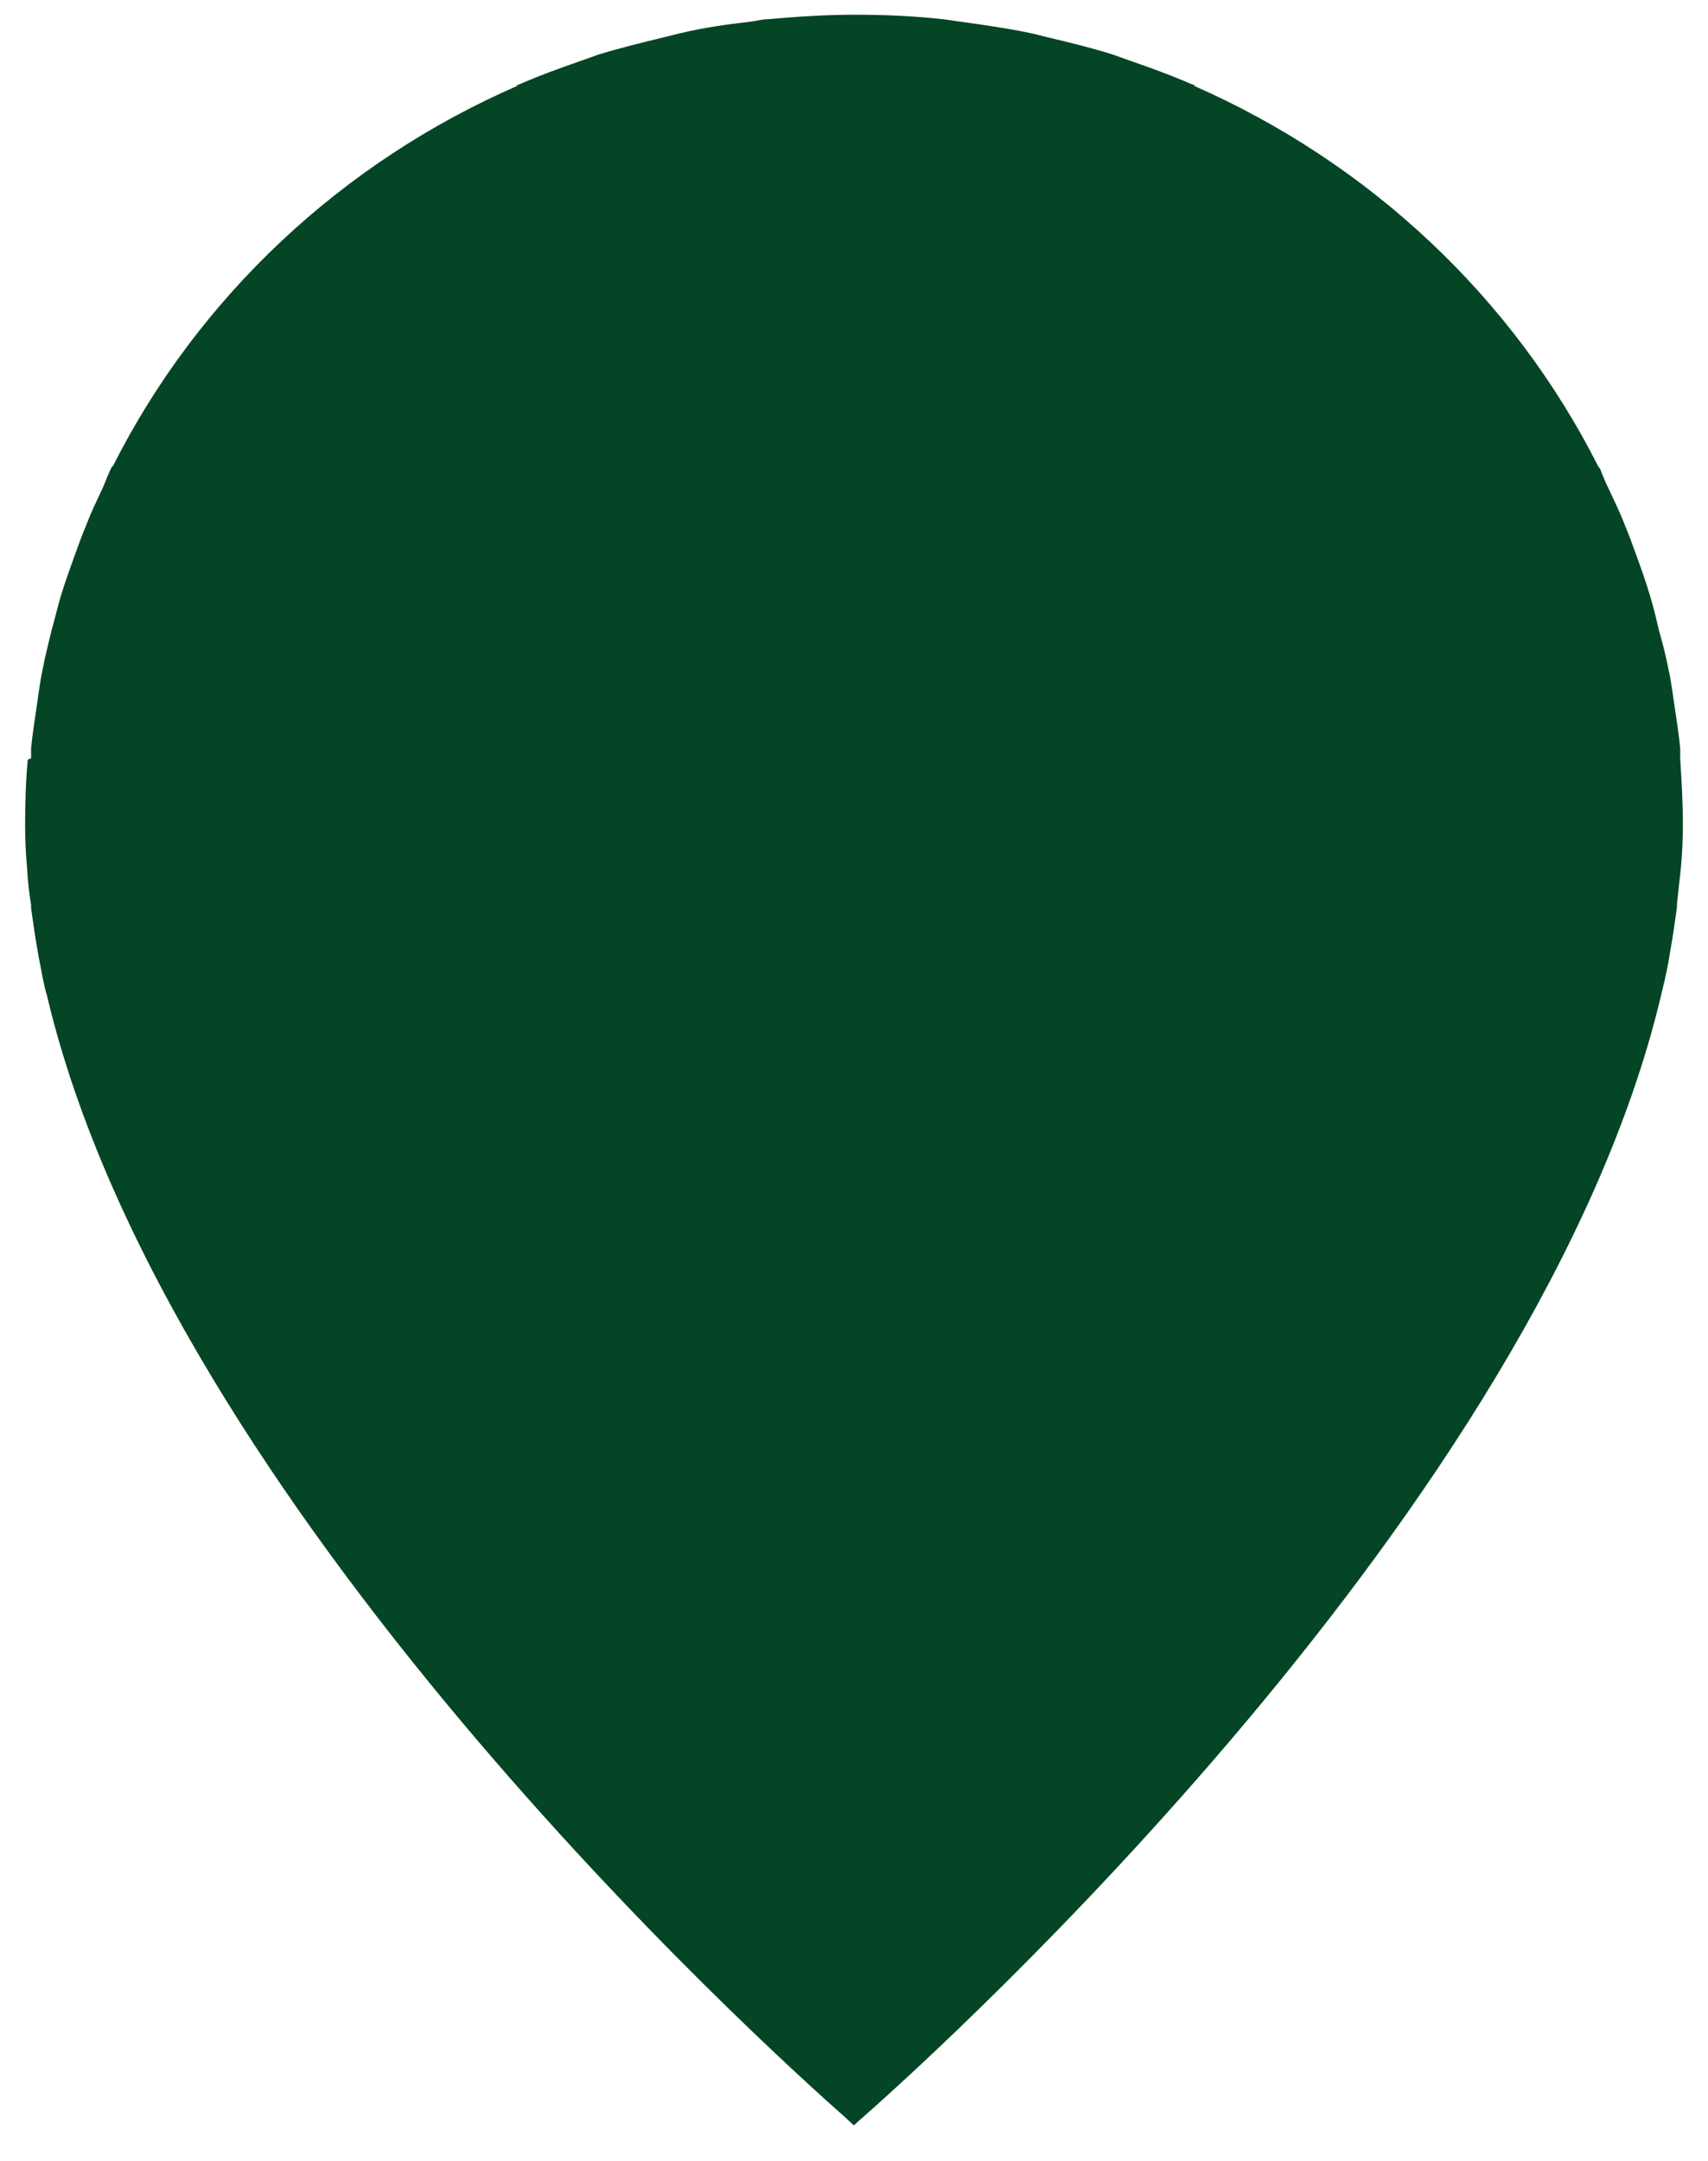 <svg xmlns="http://www.w3.org/2000/svg" fill="none" viewBox="0 0 34 43" height="43" width="34">
<path fill="#034525" d="M0.553 15.116C0.513 15.542 0.5 15.982 0.5 16.421C0.5 16.705 0.513 16.99 0.54 17.287C0.553 17.532 0.579 17.765 0.619 18.011C0.619 18.011 0.619 18.036 0.619 18.049L0.619 18.075C0.659 18.359 0.699 18.644 0.752 18.941C0.778 19.109 0.818 19.264 0.844 19.432C0.871 19.561 0.897 19.691 0.937 19.82C3.334 29.951 15.212 40.716 16.815 42.125C16.934 42.241 17 42.293 17 42.293C17 42.293 17.066 42.228 17.186 42.125C18.788 40.716 30.653 29.951 33.063 19.82C33.09 19.691 33.129 19.561 33.156 19.419C33.196 19.251 33.222 19.096 33.248 18.928C33.301 18.644 33.341 18.346 33.381 18.062C33.381 18.062 33.381 18.049 33.381 18.036C33.381 18.036 33.381 18.011 33.381 17.998C33.407 17.752 33.434 17.506 33.46 17.274C33.487 16.99 33.5 16.692 33.5 16.408C33.5 15.969 33.474 15.529 33.447 15.103C33.447 15.064 33.447 15.025 33.447 14.986C33.447 14.961 33.447 14.922 33.447 14.896C33.421 14.625 33.381 14.366 33.341 14.095C33.301 13.849 33.275 13.604 33.222 13.358C33.169 13.087 33.103 12.815 33.023 12.544C32.97 12.311 32.917 12.092 32.851 11.872C32.772 11.601 32.679 11.342 32.586 11.084C32.507 10.864 32.427 10.644 32.335 10.425C32.242 10.179 32.123 9.947 32.017 9.714C31.951 9.585 31.898 9.443 31.845 9.313C31.845 9.313 31.818 9.3 31.818 9.287C30.123 5.927 27.263 3.239 23.754 1.702L23.807 1.702C23.807 1.702 23.714 1.676 23.661 1.65C23.303 1.495 22.946 1.366 22.575 1.236C22.429 1.185 22.284 1.133 22.138 1.081C21.728 0.952 21.304 0.849 20.867 0.745C20.748 0.719 20.628 0.681 20.496 0.655C20.059 0.564 19.609 0.5 19.145 0.435C19.026 0.422 18.907 0.396 18.774 0.383C18.205 0.319 17.609 0.293 17.027 0.293C16.431 0.293 15.848 0.332 15.278 0.383C15.159 0.383 15.04 0.422 14.908 0.435C14.457 0.487 14.007 0.551 13.57 0.655C13.451 0.681 13.319 0.719 13.2 0.745C12.776 0.849 12.352 0.952 11.928 1.081C11.783 1.133 11.637 1.185 11.491 1.236C11.12 1.366 10.763 1.495 10.405 1.65C10.352 1.676 10.313 1.689 10.26 1.702L10.313 1.702C6.803 3.227 3.943 5.915 2.248 9.275C2.248 9.275 2.221 9.287 2.221 9.3C2.155 9.43 2.102 9.572 2.049 9.701C1.943 9.934 1.824 10.166 1.732 10.412C1.639 10.631 1.559 10.851 1.48 11.071C1.387 11.329 1.295 11.588 1.215 11.846C1.149 12.066 1.096 12.299 1.03 12.531C0.964 12.803 0.897 13.061 0.844 13.345C0.791 13.591 0.765 13.836 0.725 14.095C0.685 14.353 0.646 14.625 0.619 14.883C0.619 14.909 0.619 14.948 0.619 14.974C0.619 15.012 0.619 15.051 0.619 15.09L0.553 15.116Z" id="Vector"></path>
</svg>
